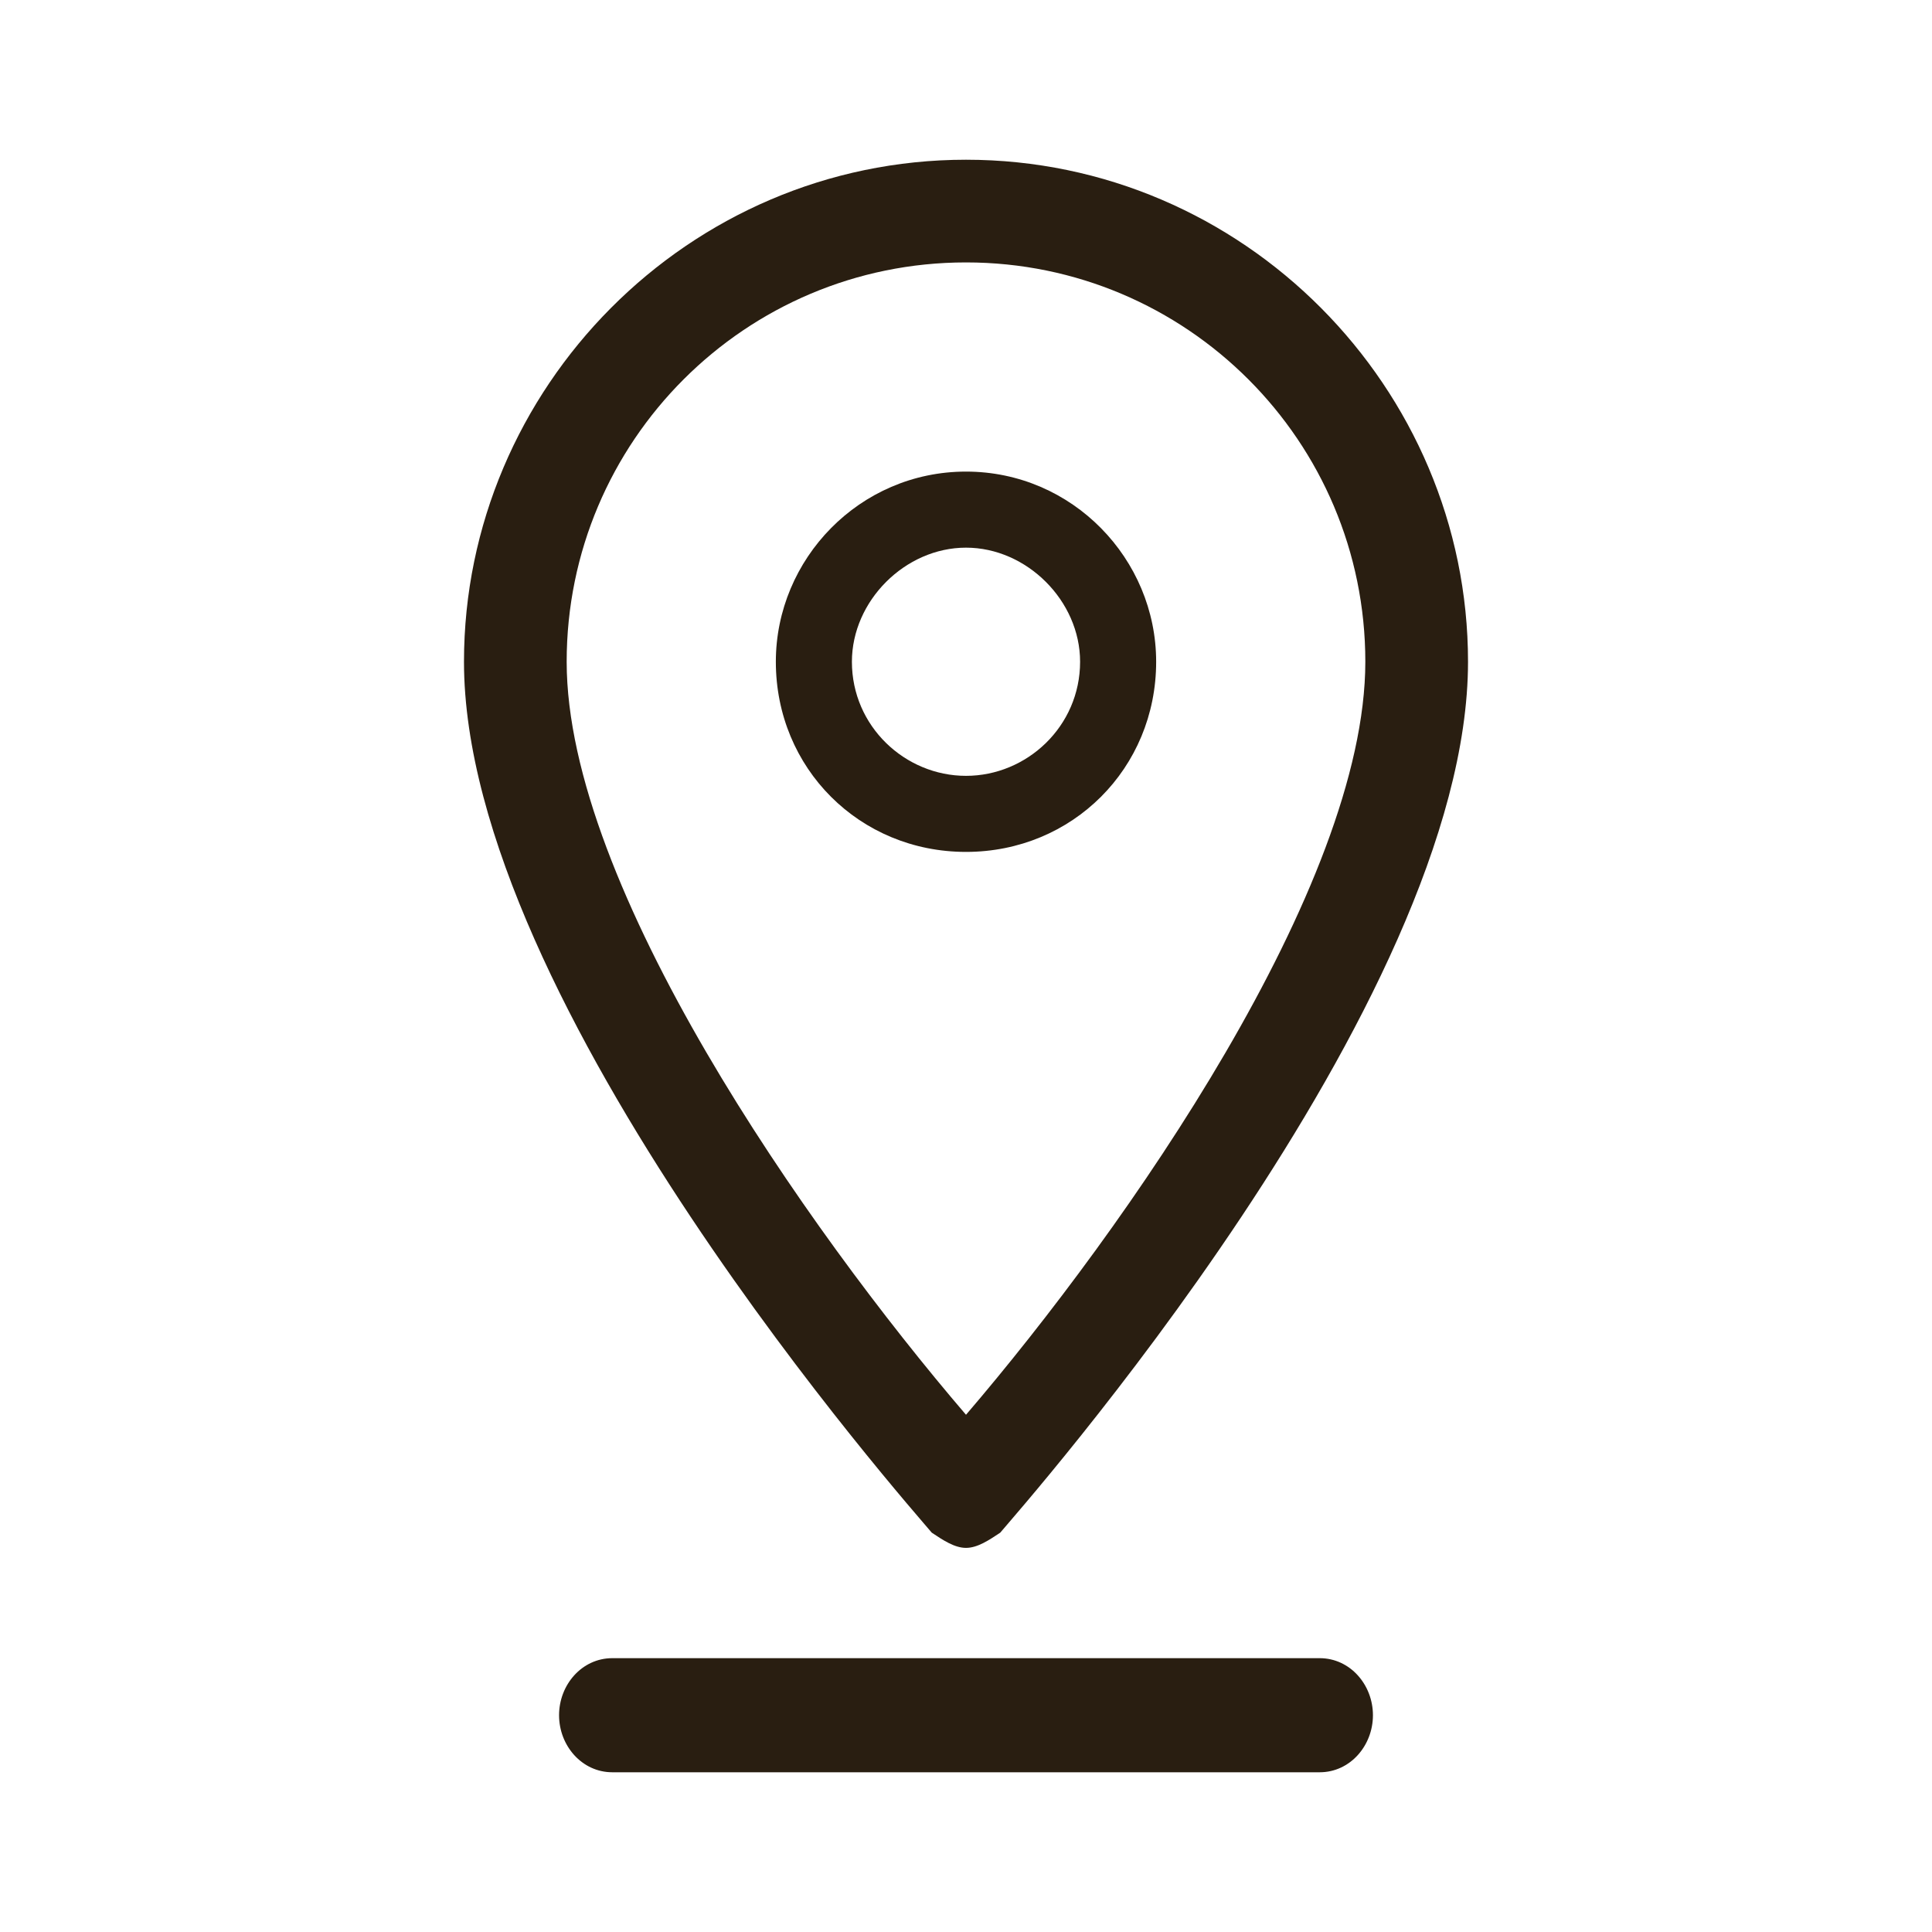 <?xml version="1.0" encoding="UTF-8"?> <!-- Creator: CorelDRAW X8 --> <svg xmlns="http://www.w3.org/2000/svg" xmlns:xlink="http://www.w3.org/1999/xlink" xml:space="preserve" width="5.08mm" height="5.08mm" style="shape-rendering:geometricPrecision; text-rendering:geometricPrecision; image-rendering:optimizeQuality; fill-rule:evenodd; clip-rule:evenodd" viewBox="0 0 508 508"> <defs> <style type="text/css"> <![CDATA[ .fil0 {fill:#291E11;fill-rule:nonzero} ]]> </style> </defs> <g id="Слой_x0020_1">  <g id="_2138932797888"> <path class="fil0" d="M254 372c-42,-49 -105,-139 -105,-198 0,-58 47,-105 105,-105 58,0 105,47 105,105 0,59 -63,149 -105,198zm0 -330c-73,0 -132,60 -132,132 0,90 118,223 123,229 3,2 6,4 9,4 3,0 6,-2 9,-4 5,-6 123,-139 123,-229 0,-72 -59,-132 -132,-132z"></path> <path class="fil0" d="M254 204c-16,0 -30,-13 -30,-30 0,-16 14,-30 30,-30 16,0 30,14 30,30 0,17 -14,30 -30,30zm0 -80c-28,0 -50,23 -50,50 0,28 22,50 50,50 28,0 50,-22 50,-50 0,-27 -22,-50 -50,-50z"></path> <path class="fil0" d="M161 466l186 0c8,0 14,-7 14,-15 0,-8 -6,-15 -14,-15l-186 0c-8,0 -14,7 -14,15 0,8 6,15 14,15z"></path> </g> </g> </svg> 